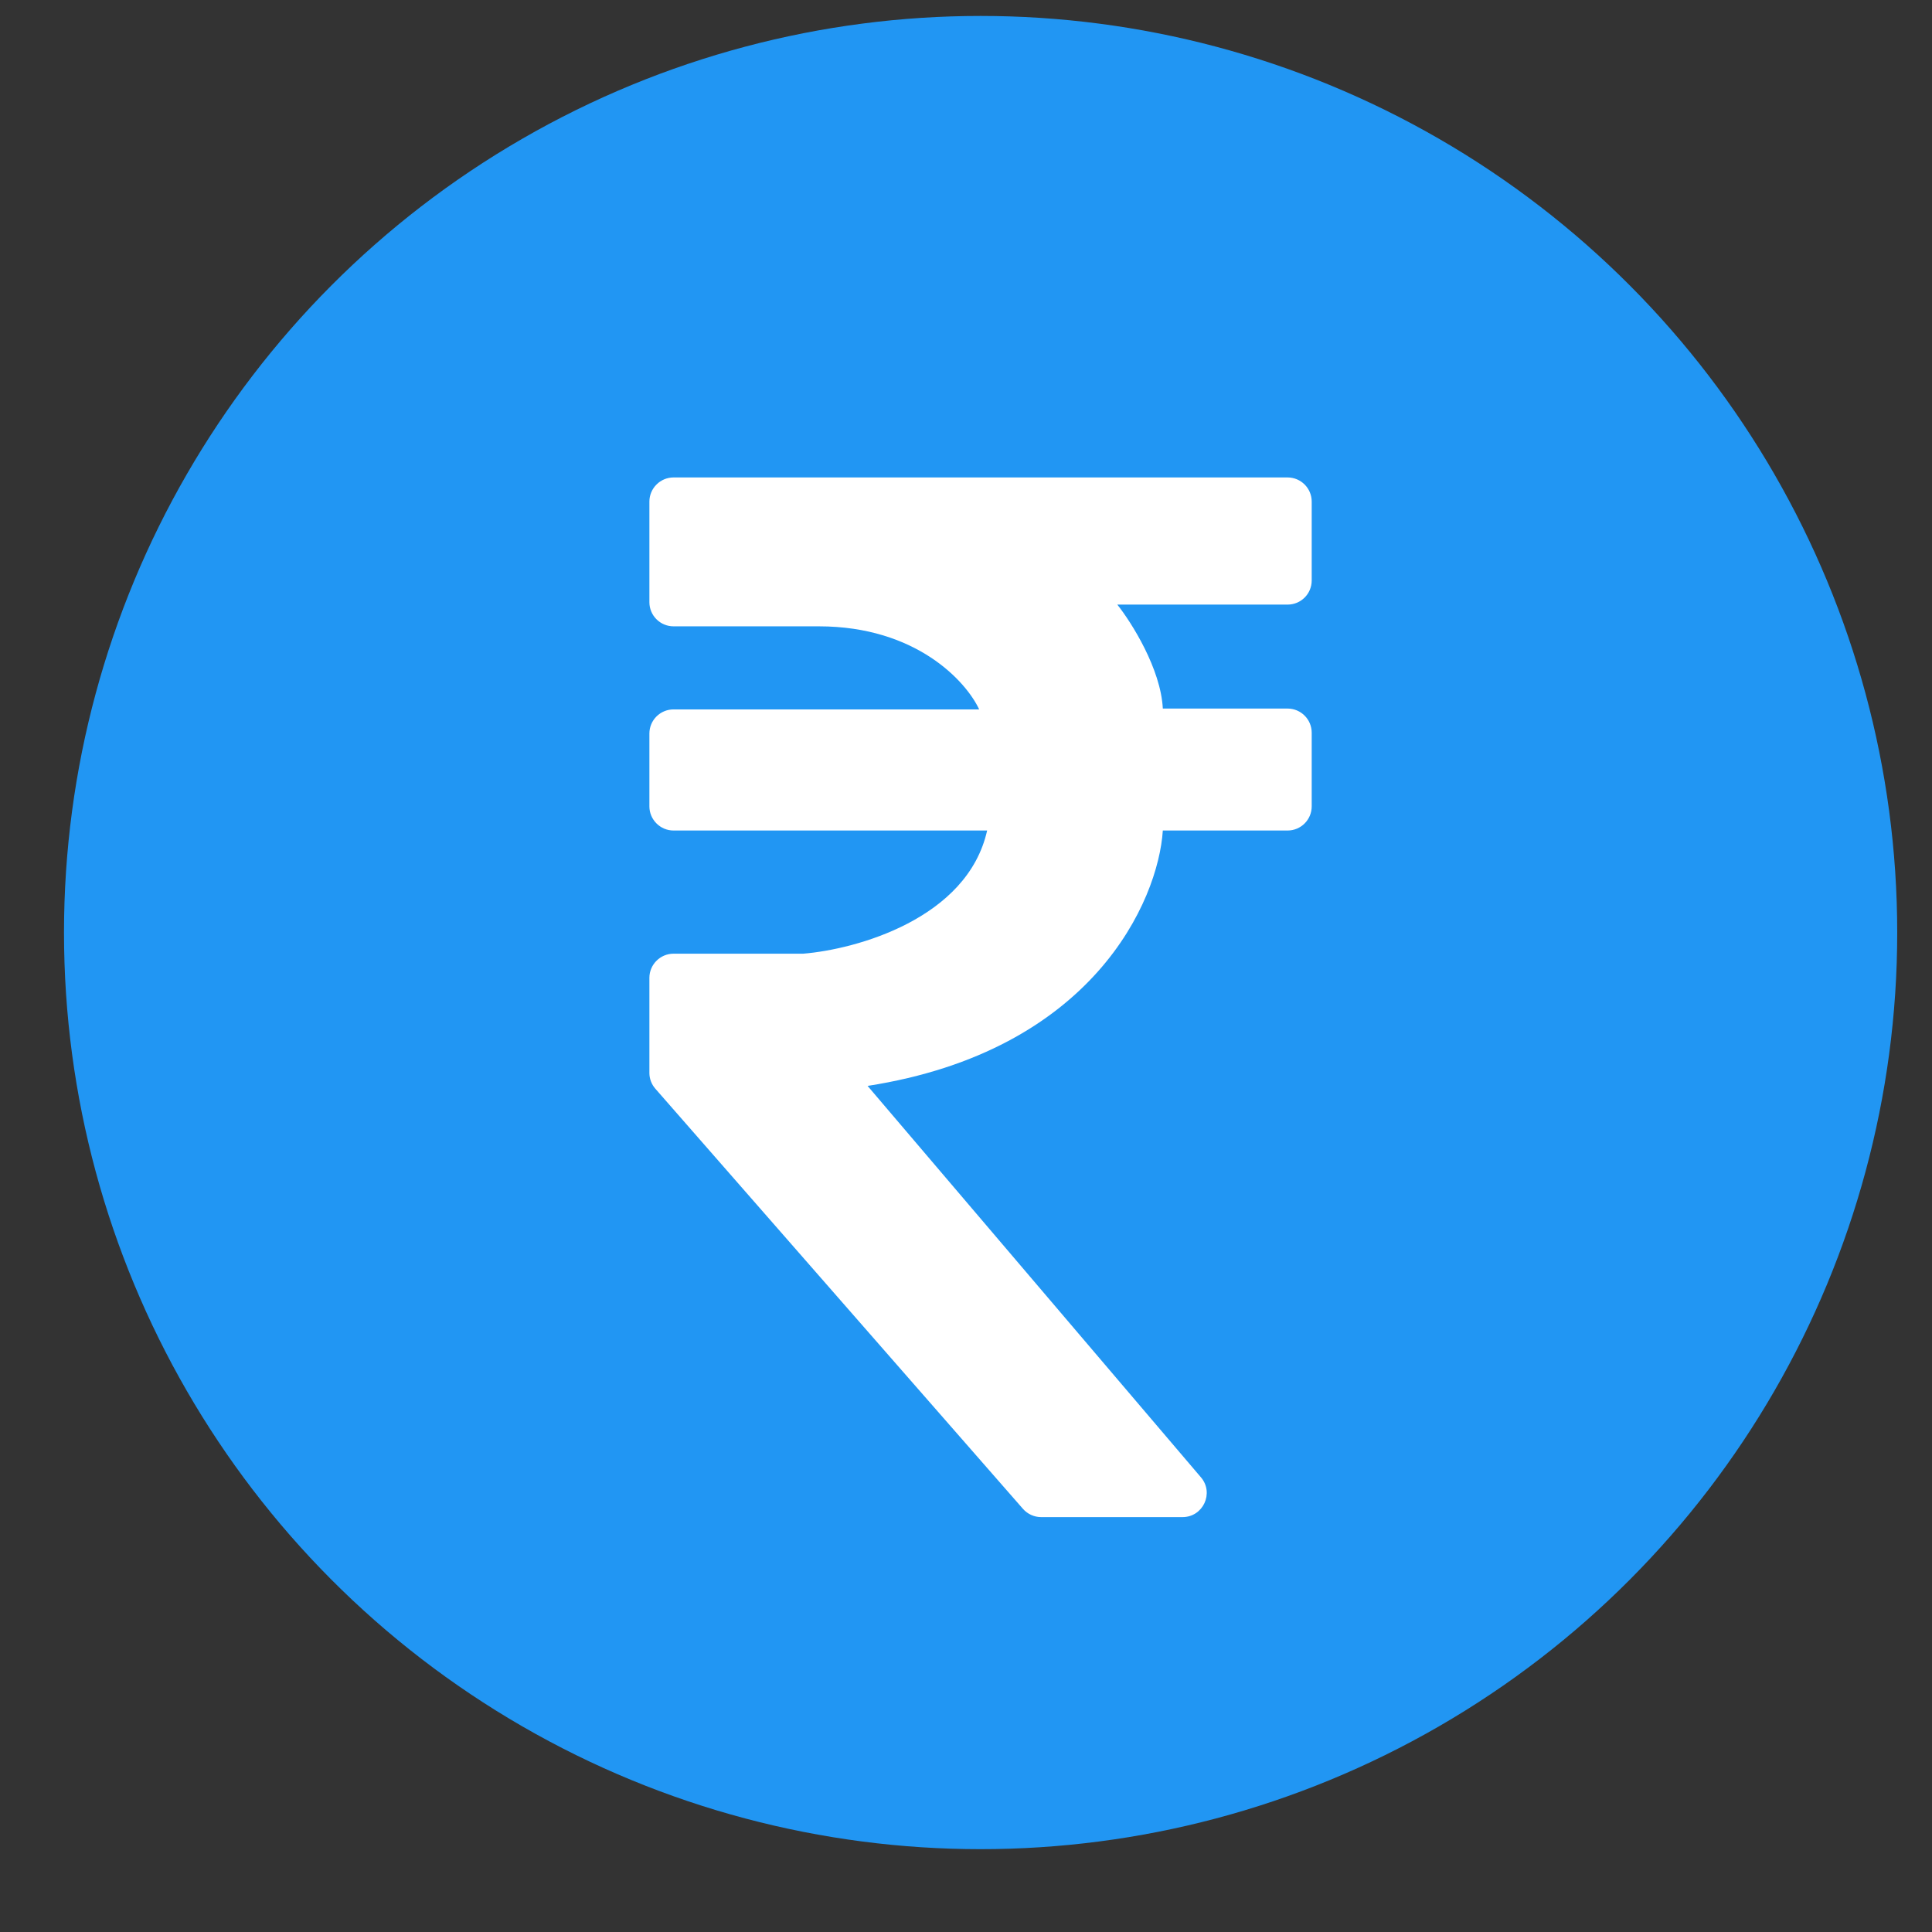 <svg width="16" height="16" viewBox="0 0 16 16" fill="none" xmlns="http://www.w3.org/2000/svg">
<rect x="0" y="0" width="16" height="16" fill="#333333" stroke="none"/>
<circle cx="8.121" cy="7.723" r="7.591" fill="#2196F3"/>
<path d="M9.63 5.868C9.613 5.539 9.372 5.157 9.253 5.007H10.663C10.774 5.007 10.863 4.918 10.863 4.807V4.154C10.863 4.044 10.774 3.954 10.663 3.954H5.578C5.468 3.954 5.378 4.044 5.378 4.154V4.987C5.378 5.097 5.467 5.187 5.578 5.187H6.781C7.59 5.187 8.003 5.646 8.109 5.875H5.578C5.468 5.875 5.378 5.964 5.378 6.075V6.678C5.378 6.788 5.468 6.878 5.578 6.878H8.175C8.012 7.608 7.092 7.862 6.652 7.898H5.578C5.468 7.898 5.378 7.988 5.378 8.098V8.886C5.378 8.934 5.396 8.981 5.428 9.017L8.472 12.496C8.51 12.539 8.565 12.564 8.622 12.564H9.793C9.964 12.564 10.056 12.364 9.946 12.235L7.185 8.993C9.049 8.703 9.592 7.462 9.63 6.878H10.663C10.774 6.878 10.863 6.788 10.863 6.678V6.068C10.863 5.958 10.774 5.868 10.663 5.868H9.63Z" fill="white"/>
</svg>

